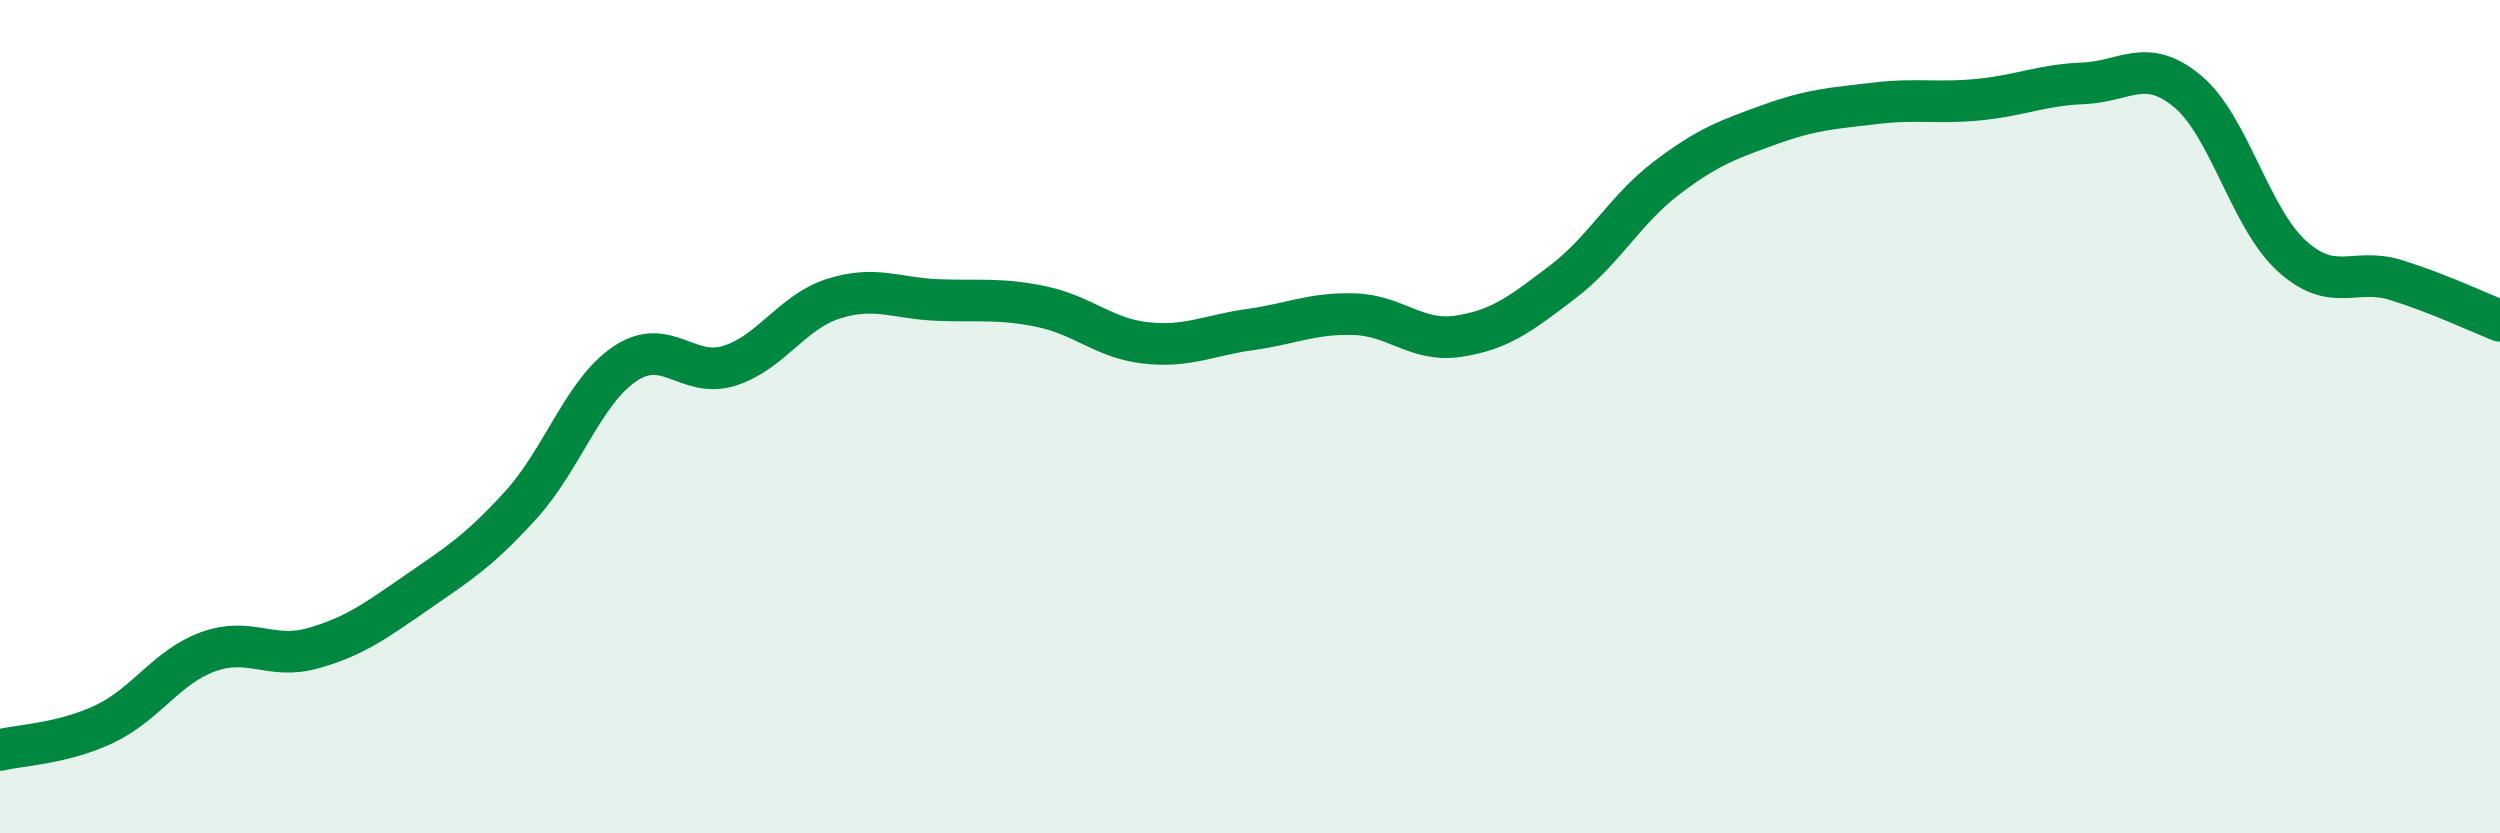 
    <svg width="60" height="20" viewBox="0 0 60 20" xmlns="http://www.w3.org/2000/svg">
      <path
        d="M 0,18 C 0.5,17.88 1.5,17.85 2.5,17.38 C 3.5,16.91 4,16 5,15.64 C 6,15.28 6.5,15.84 7.5,15.56 C 8.5,15.28 9,14.91 10,14.22 C 11,13.53 11.5,13.22 12.5,12.12 C 13.5,11.02 14,9.4 15,8.73 C 16,8.06 16.5,9.09 17.5,8.78 C 18.5,8.47 19,7.49 20,7.17 C 21,6.85 21.5,7.16 22.5,7.2 C 23.5,7.24 24,7.15 25,7.36 C 26,7.57 26.5,8.12 27.5,8.23 C 28.5,8.34 29,8.05 30,7.91 C 31,7.77 31.5,7.51 32.5,7.54 C 33.5,7.57 34,8.22 35,8.07 C 36,7.92 36.5,7.53 37.5,6.77 C 38.5,6.01 39,5.03 40,4.27 C 41,3.51 41.5,3.34 42.5,2.98 C 43.5,2.62 44,2.6 45,2.48 C 46,2.36 46.5,2.49 47.5,2.39 C 48.5,2.29 49,2.04 50,2 C 51,1.96 51.5,1.36 52.5,2.19 C 53.5,3.02 54,5.23 55,6.14 C 56,7.05 56.5,6.41 57.5,6.72 C 58.5,7.03 59.5,7.5 60,7.7L60 20L0 20Z"
        fill="#008740"
        opacity="0.1"
        stroke-linecap="round"
        stroke-linejoin="round"
      />
      <path
        d="M 0,18 C 0.5,17.88 1.5,17.85 2.5,17.38 C 3.5,16.91 4,16 5,15.64 C 6,15.28 6.5,15.84 7.5,15.56 C 8.5,15.28 9,14.91 10,14.22 C 11,13.53 11.5,13.22 12.5,12.12 C 13.5,11.02 14,9.4 15,8.73 C 16,8.06 16.5,9.09 17.5,8.78 C 18.5,8.47 19,7.49 20,7.17 C 21,6.85 21.5,7.16 22.5,7.2 C 23.5,7.24 24,7.15 25,7.36 C 26,7.57 26.5,8.12 27.5,8.23 C 28.5,8.34 29,8.05 30,7.91 C 31,7.77 31.5,7.51 32.5,7.54 C 33.5,7.57 34,8.22 35,8.07 C 36,7.92 36.5,7.53 37.5,6.77 C 38.5,6.01 39,5.03 40,4.27 C 41,3.51 41.5,3.34 42.5,2.98 C 43.5,2.62 44,2.6 45,2.48 C 46,2.36 46.5,2.49 47.5,2.39 C 48.5,2.29 49,2.04 50,2 C 51,1.96 51.5,1.36 52.5,2.19 C 53.5,3.02 54,5.23 55,6.14 C 56,7.05 56.5,6.41 57.5,6.72 C 58.5,7.03 59.5,7.5 60,7.7"
        stroke="#008740"
        stroke-width="1"
        fill="none"
        stroke-linecap="round"
        stroke-linejoin="round"
      />
    </svg>
  